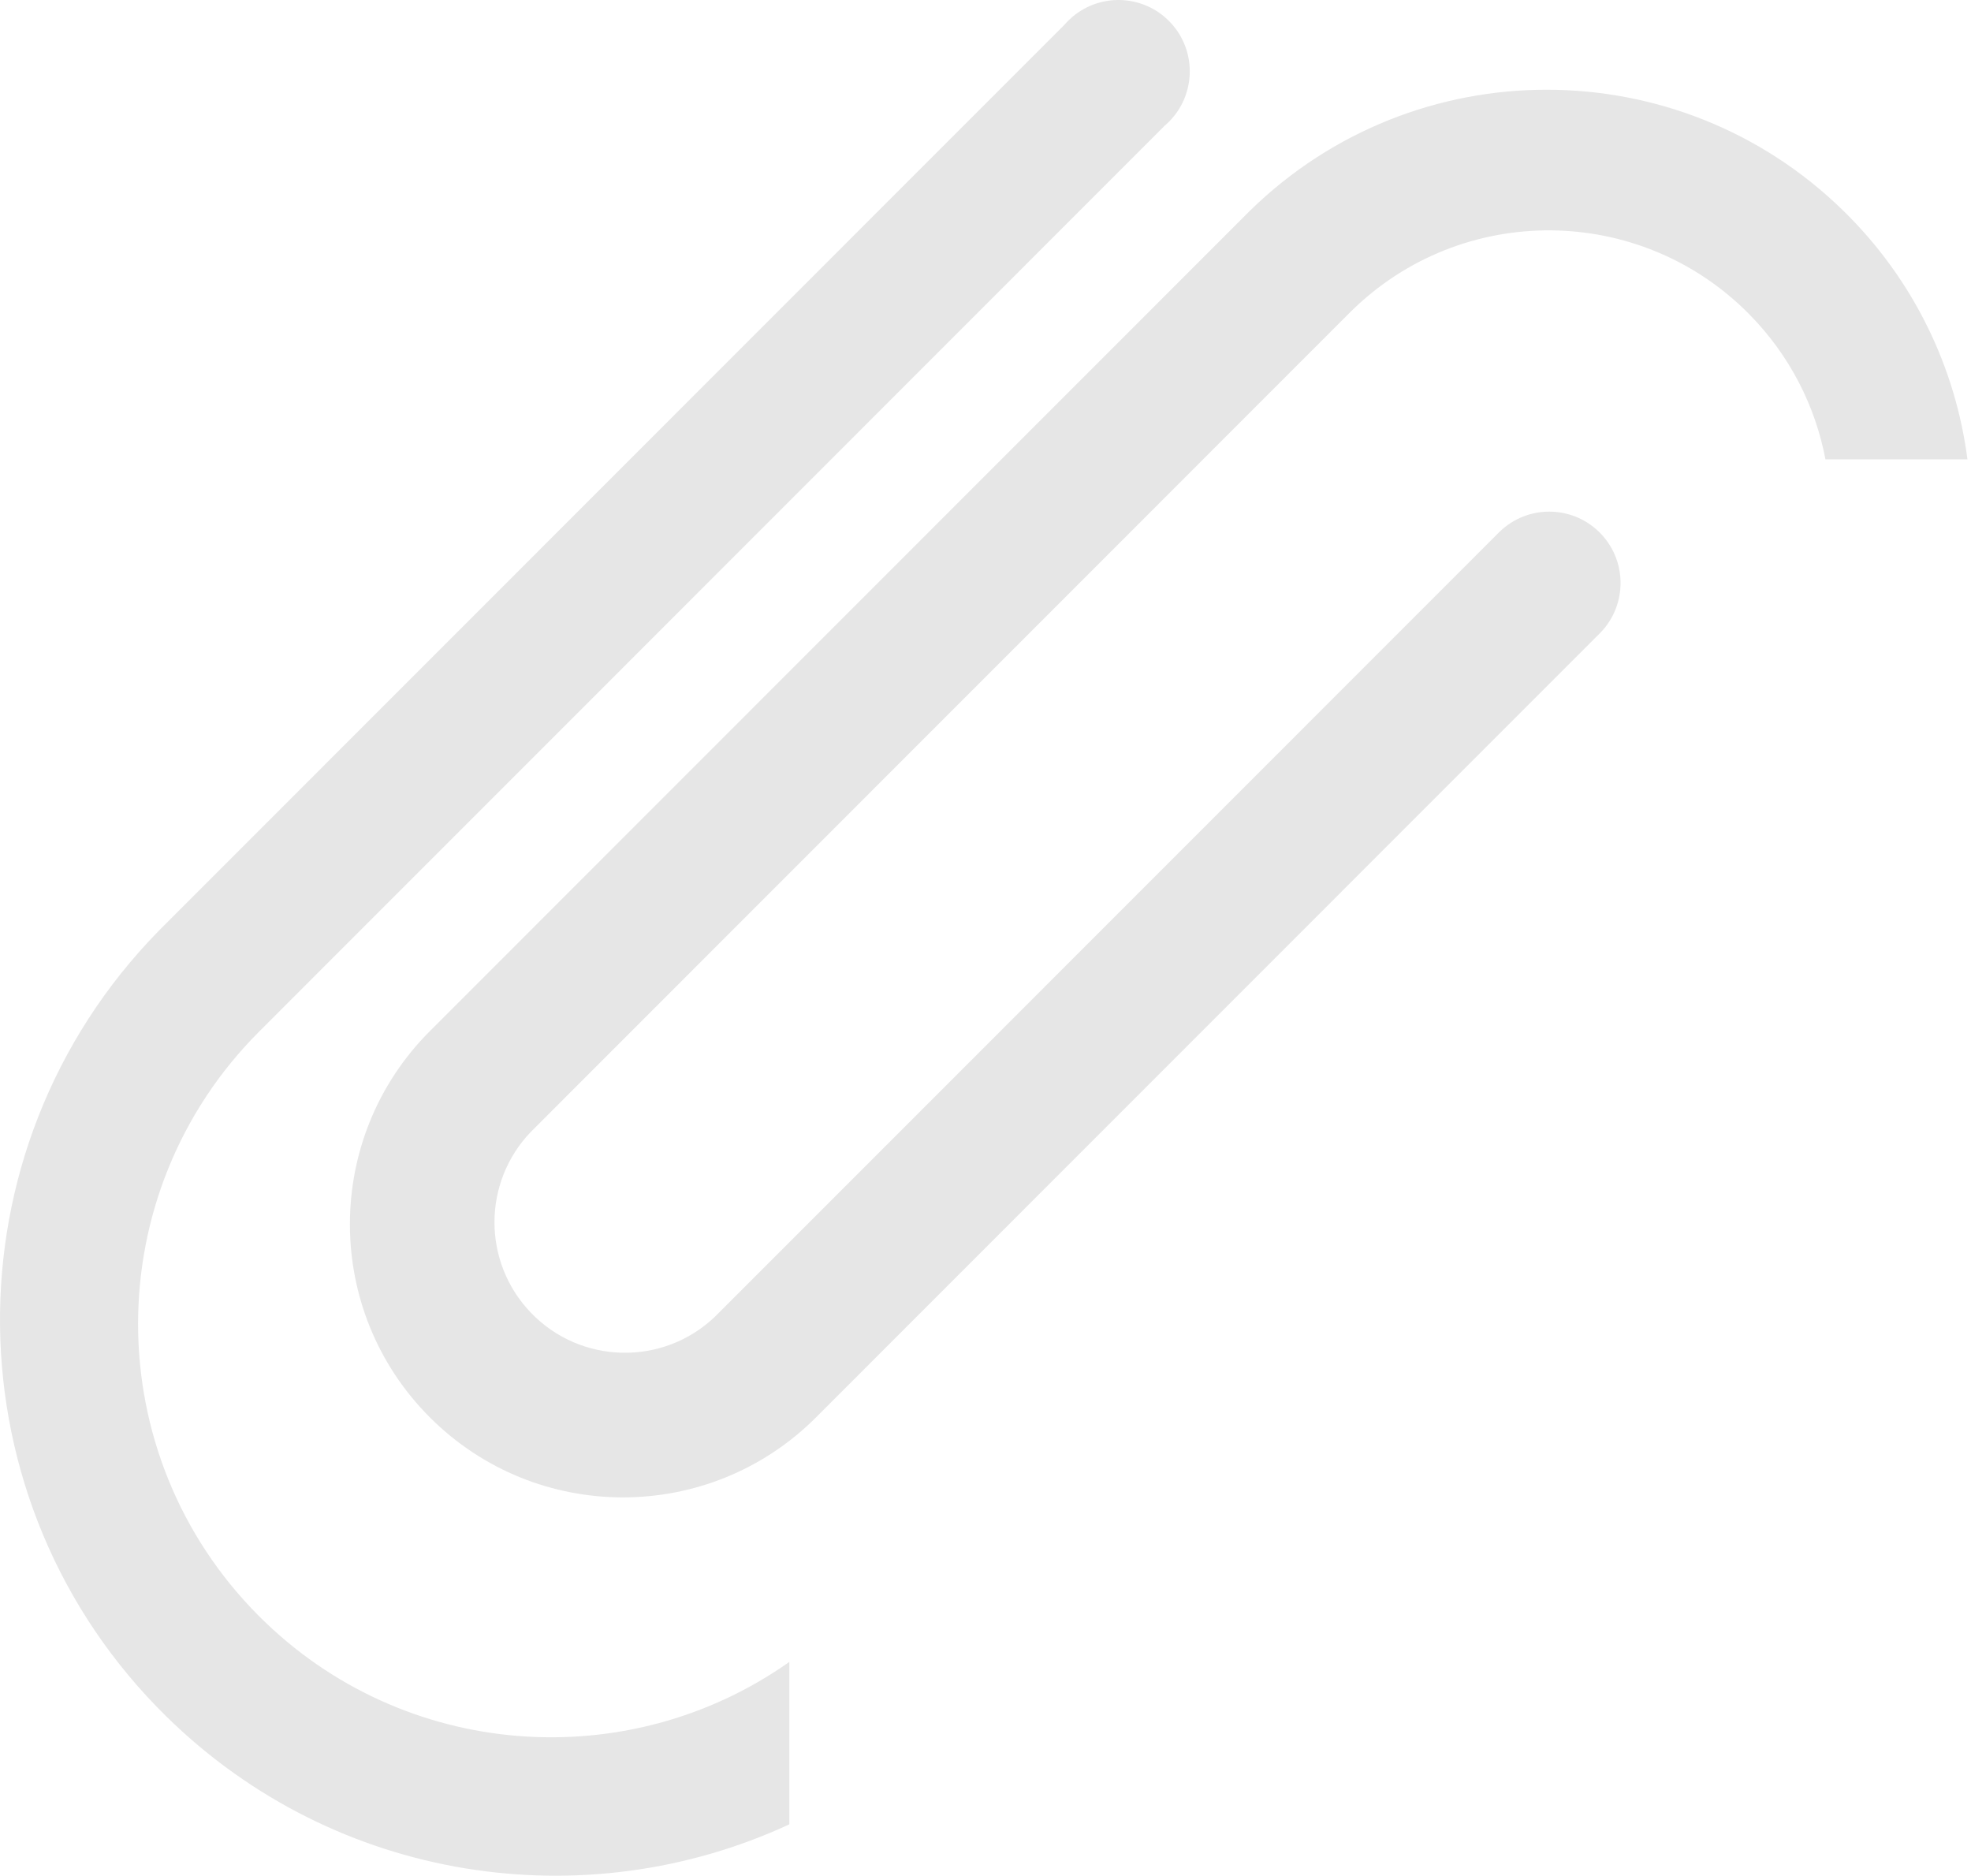 <?xml version="1.0" encoding="UTF-8"?> <svg xmlns="http://www.w3.org/2000/svg" width="412" height="392" viewBox="0 0 412 392" fill="none"> <path d="M261.305 44.011C295.771 10.331 350.817 10.331 385.283 44.011C400.113 58.501 408.784 76.918 411.259 96L381.576 96C379.472 84.916 374.168 74.32 365.664 65.692C342.832 42.527 305.546 42.26 282.385 65.095L110.938 236.572C100.835 247.12 100.835 263.756 110.938 274.304C121.355 285.18 138.616 285.552 149.491 275.132L313.484 111.111C319.262 105.53 328.421 105.53 334.199 111.111C340.121 116.832 340.285 126.271 334.565 132.195L170.571 296.216C148.283 318.508 112.145 318.508 89.857 296.216C67.568 273.924 67.568 237.78 89.857 215.488L261.305 44.011Z" fill="black" fill-opacity="0.1"></path> <path d="M54.151 215.607C20.425 249.351 20.435 304.05 54.173 337.781C84.352 367.953 131.293 371.128 165 347.313L165 381.26C122.41 400.996 70.346 393.532 34.92 358.864C-10.932 313.994 -11.733 240.442 33.13 194.583L222.468 5.212C222.967 4.629 223.511 4.085 224.094 3.586C230.348 -1.771 239.76 -1.042 245.115 5.212C250.471 11.467 249.742 20.88 243.489 26.237L54.151 215.607Z" fill="black" fill-opacity="0.1"></path> </svg> 